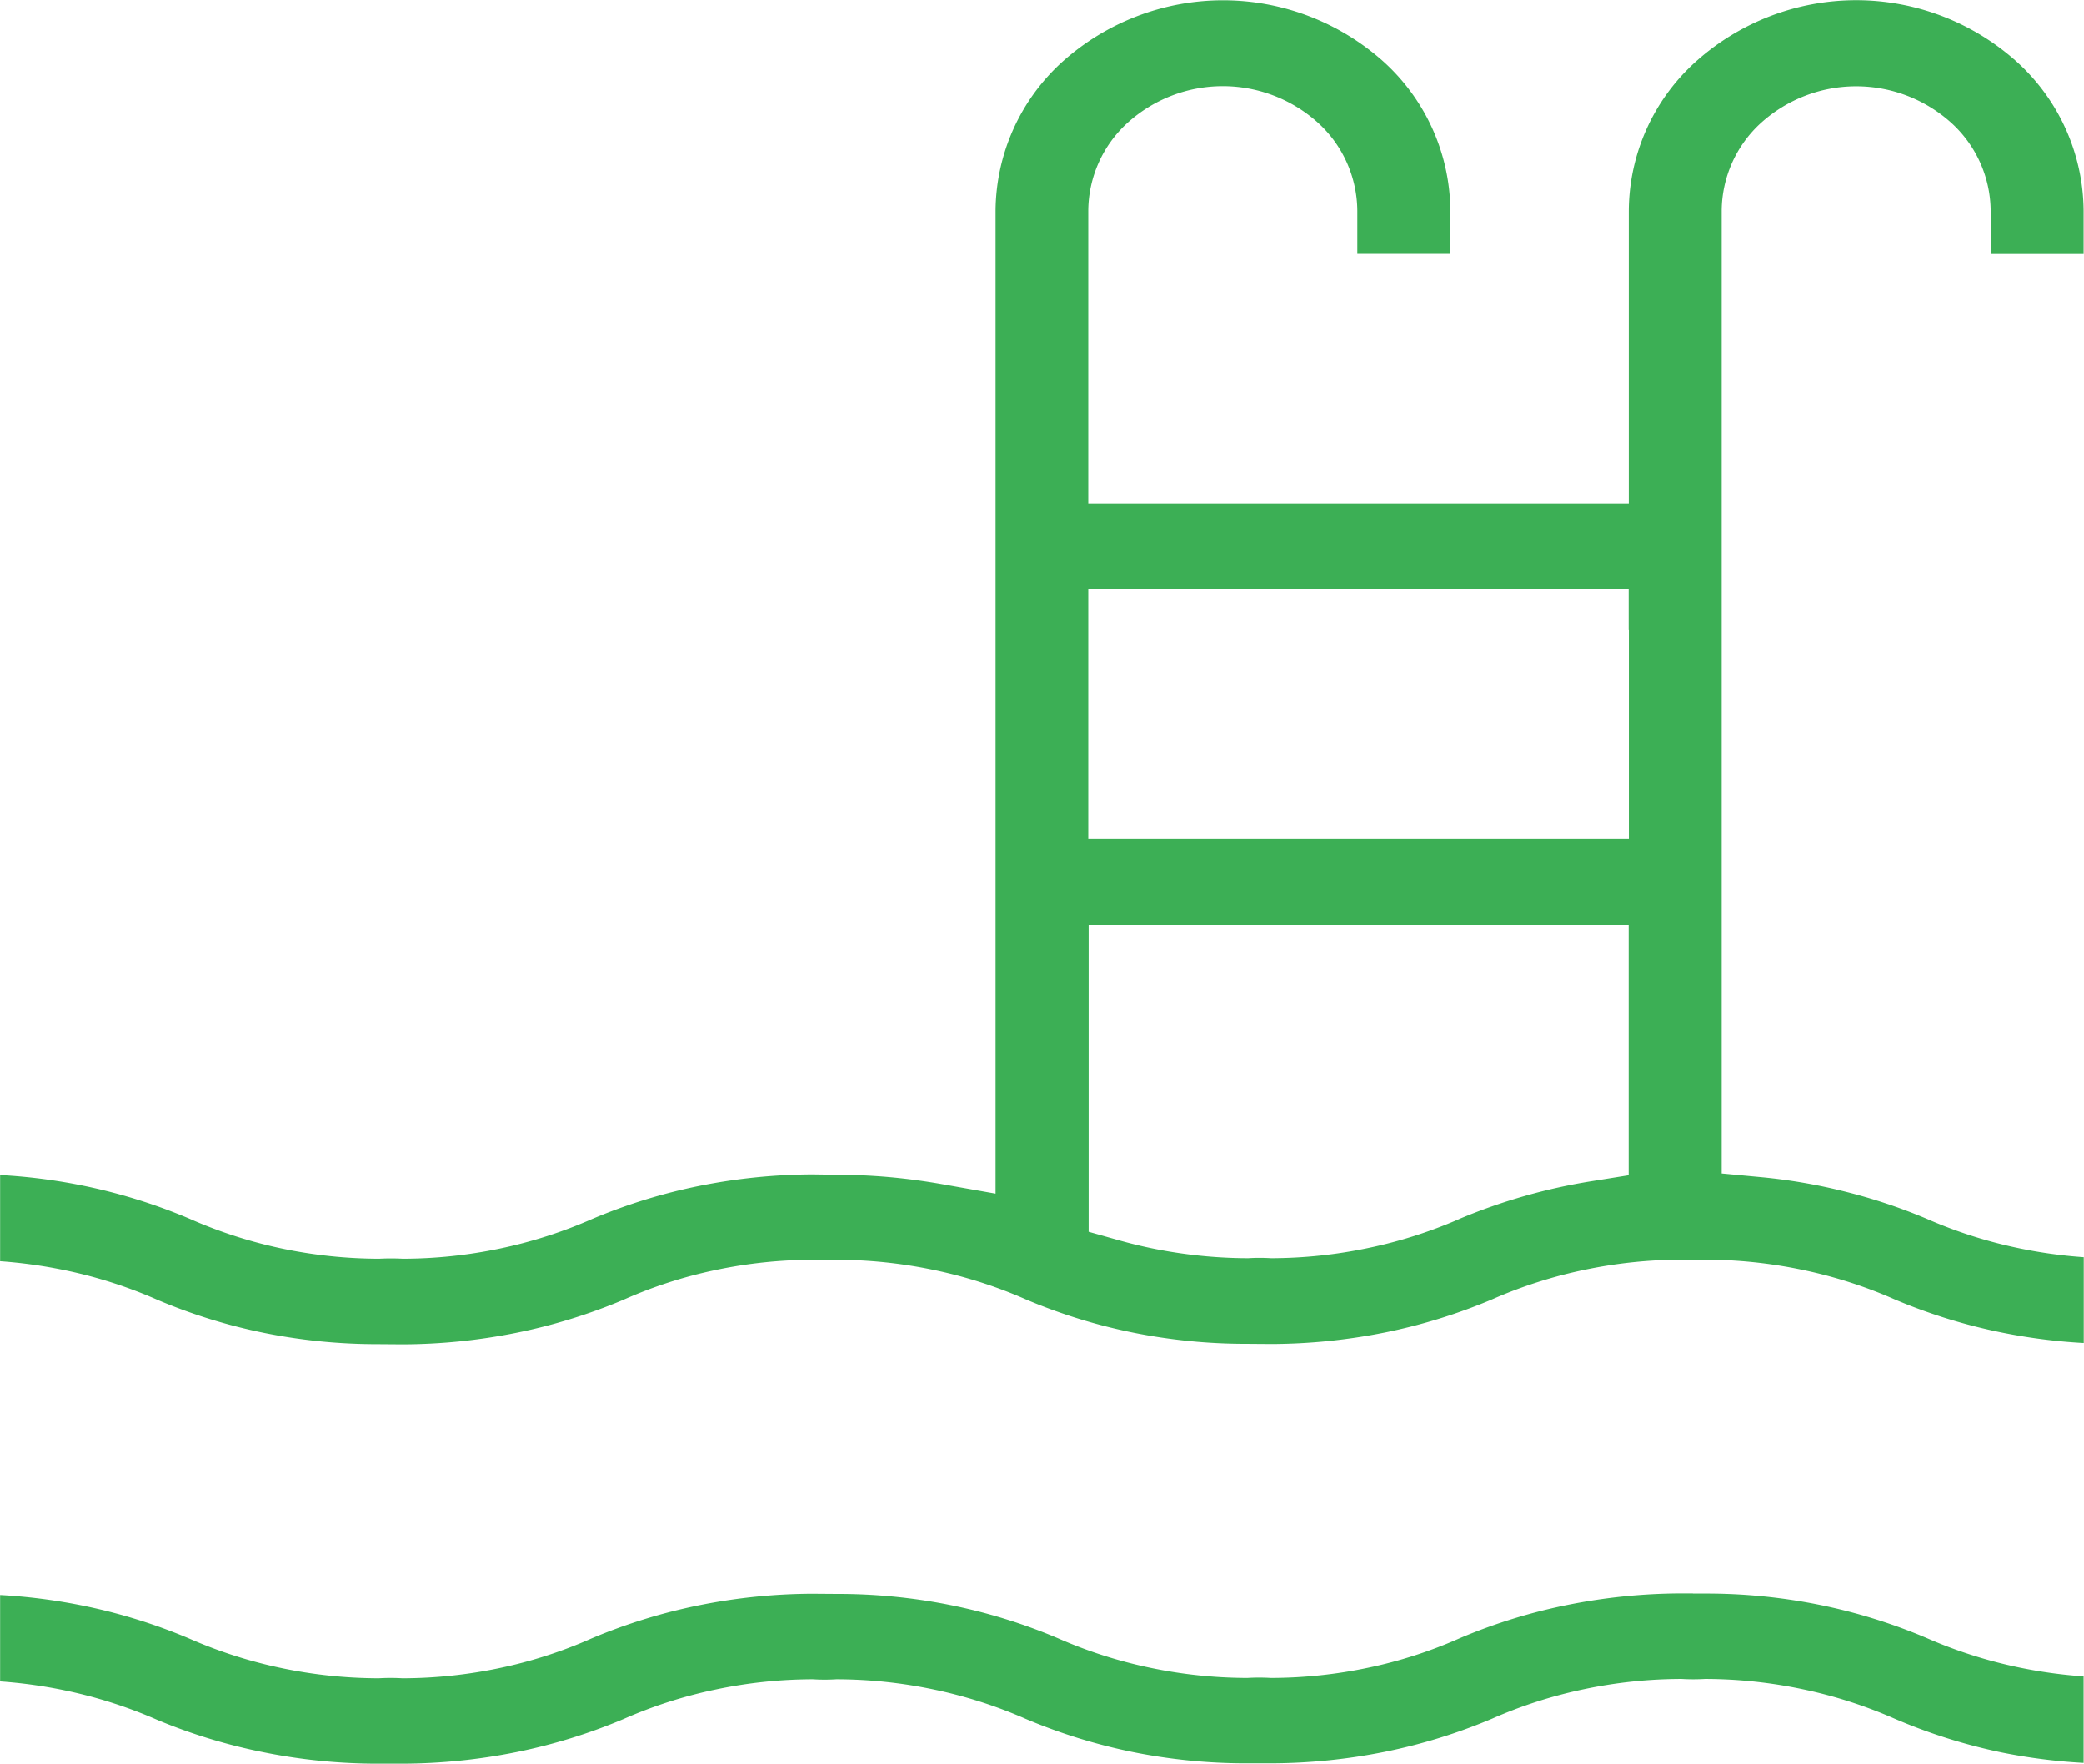 <svg xmlns="http://www.w3.org/2000/svg" width="56" height="47.397" viewBox="0 0 56 47.397"><g transform="translate(-0.01 -0.01)"><path d="M56,6.831V5.674a5.451,5.451,0,0,0-1.79-4,6.456,6.456,0,0,0-8.642,0,5.43,5.43,0,0,0-1.79,4v7.858H29.253V5.674a3.224,3.224,0,0,1,1.059-2.368,3.818,3.818,0,0,1,5.112,0,3.226,3.226,0,0,1,1.059,2.368V6.831h2.5V5.674a5.446,5.446,0,0,0-1.786-4,6.466,6.466,0,0,0-8.645,0,5.449,5.449,0,0,0-1.79,4.01v26.4l-1.4-.248c-.508-.09-1.012-.158-1.5-.2-.474-.041-.985-.062-1.521-.062l-.493-.007a15.726,15.726,0,0,0-3.04.308,15.034,15.034,0,0,0-2.888.891,12.455,12.455,0,0,1-2.479.794,12.8,12.8,0,0,1-2.608.273,5.909,5.909,0,0,0-.633,0,12.813,12.813,0,0,1-2.609-.273A12.494,12.494,0,0,1,5.1,32.757a15.052,15.052,0,0,0-2.887-.893,15.3,15.3,0,0,0-2.2-.28V33.9a13.038,13.038,0,0,1,1.744.243,12.371,12.371,0,0,1,2.478.792,14.956,14.956,0,0,0,2.887.893,15.341,15.341,0,0,0,3.041.3l.677.005a15.716,15.716,0,0,0,3.039-.309,15.1,15.1,0,0,0,2.886-.889,12.165,12.165,0,0,1,2.481-.8,12.756,12.756,0,0,1,2.611-.274,5.908,5.908,0,0,0,.633,0,12.805,12.805,0,0,1,2.609.273,12.394,12.394,0,0,1,2.478.792,14.991,14.991,0,0,0,2.888.893,15.321,15.321,0,0,0,3.04.3l.677.005a15.736,15.736,0,0,0,3.04-.309,15.061,15.061,0,0,0,2.888-.892,12.44,12.44,0,0,1,2.478-.792,12.805,12.805,0,0,1,2.609-.273,5.65,5.65,0,0,0,.633,0,12.813,12.813,0,0,1,2.609.273,12.371,12.371,0,0,1,2.478.792,14.956,14.956,0,0,0,2.887.893,15.374,15.374,0,0,0,2.2.281V33.792a12.951,12.951,0,0,1-1.746-.242,12.494,12.494,0,0,1-2.479-.792,14.84,14.84,0,0,0-2.167-.723,15,15,0,0,0-2.27-.393l-1.068-.1V5.677a3.22,3.22,0,0,1,1.059-2.368,3.817,3.817,0,0,1,5.11,0,3.221,3.221,0,0,1,1.059,2.368V6.834h2.5ZM45.5,42.825l-.324,0a15.758,15.758,0,0,0-3.043.309,14.951,14.951,0,0,0-2.882.889,12.145,12.145,0,0,1-2.479.8,12.756,12.756,0,0,1-2.611.274,5.394,5.394,0,0,0-.632,0,12.8,12.8,0,0,1-2.609-.273,12.394,12.394,0,0,1-2.478-.792,14.919,14.919,0,0,0-2.888-.893,15.321,15.321,0,0,0-3.04-.3l-.676-.005a15.714,15.714,0,0,0-3.039.309,15.1,15.1,0,0,0-2.886.889,12.21,12.21,0,0,1-2.481.8,12.753,12.753,0,0,1-2.61.274,5.413,5.413,0,0,0-.633,0,12.813,12.813,0,0,1-2.609-.273,12.539,12.539,0,0,1-2.479-.792,14.964,14.964,0,0,0-2.888-.892,15.428,15.428,0,0,0-2.2-.281v2.322a13.043,13.043,0,0,1,1.742.242,12.548,12.548,0,0,1,2.48.792A15.053,15.053,0,0,0,7.12,47.1a15.418,15.418,0,0,0,3.041.3l.677,0a15.715,15.715,0,0,0,3.039-.308,15.069,15.069,0,0,0,2.889-.891,12.344,12.344,0,0,1,2.479-.794,12.75,12.75,0,0,1,2.609-.274,5,5,0,0,0,.633,0,12.8,12.8,0,0,1,2.608.273,12.538,12.538,0,0,1,2.479.792,15.051,15.051,0,0,0,2.887.893,15.409,15.409,0,0,0,3.041.3l.677,0a15.726,15.726,0,0,0,3.04-.308,14.988,14.988,0,0,0,2.888-.892,12.387,12.387,0,0,1,2.479-.794,12.8,12.8,0,0,1,2.608-.273,5.2,5.2,0,0,0,.633,0,12.811,12.811,0,0,1,2.608.273,12.539,12.539,0,0,1,2.479.792A15.053,15.053,0,0,0,53.8,47.1a15.353,15.353,0,0,0,2.2.28V45.055a12.951,12.951,0,0,1-1.746-.242,12.539,12.539,0,0,1-2.479-.792,14.977,14.977,0,0,0-2.887-.892,15.34,15.34,0,0,0-3.041-.3H45.5Zm-1.72-25.883v5.6H29.253v-6.7H43.775v1.1Zm-4.55,15.821a12.409,12.409,0,0,1-2.46.783,12.792,12.792,0,0,1-2.607.273,5.044,5.044,0,0,0-.611,0,12.886,12.886,0,0,1-1.741-.121,12.72,12.72,0,0,1-1.707-.353l-.841-.236V24.86H43.775v6.73l-.985.158a15.4,15.4,0,0,0-3.565,1.016Z" fill="#3caf55" fill-rule="evenodd"/></g></svg>